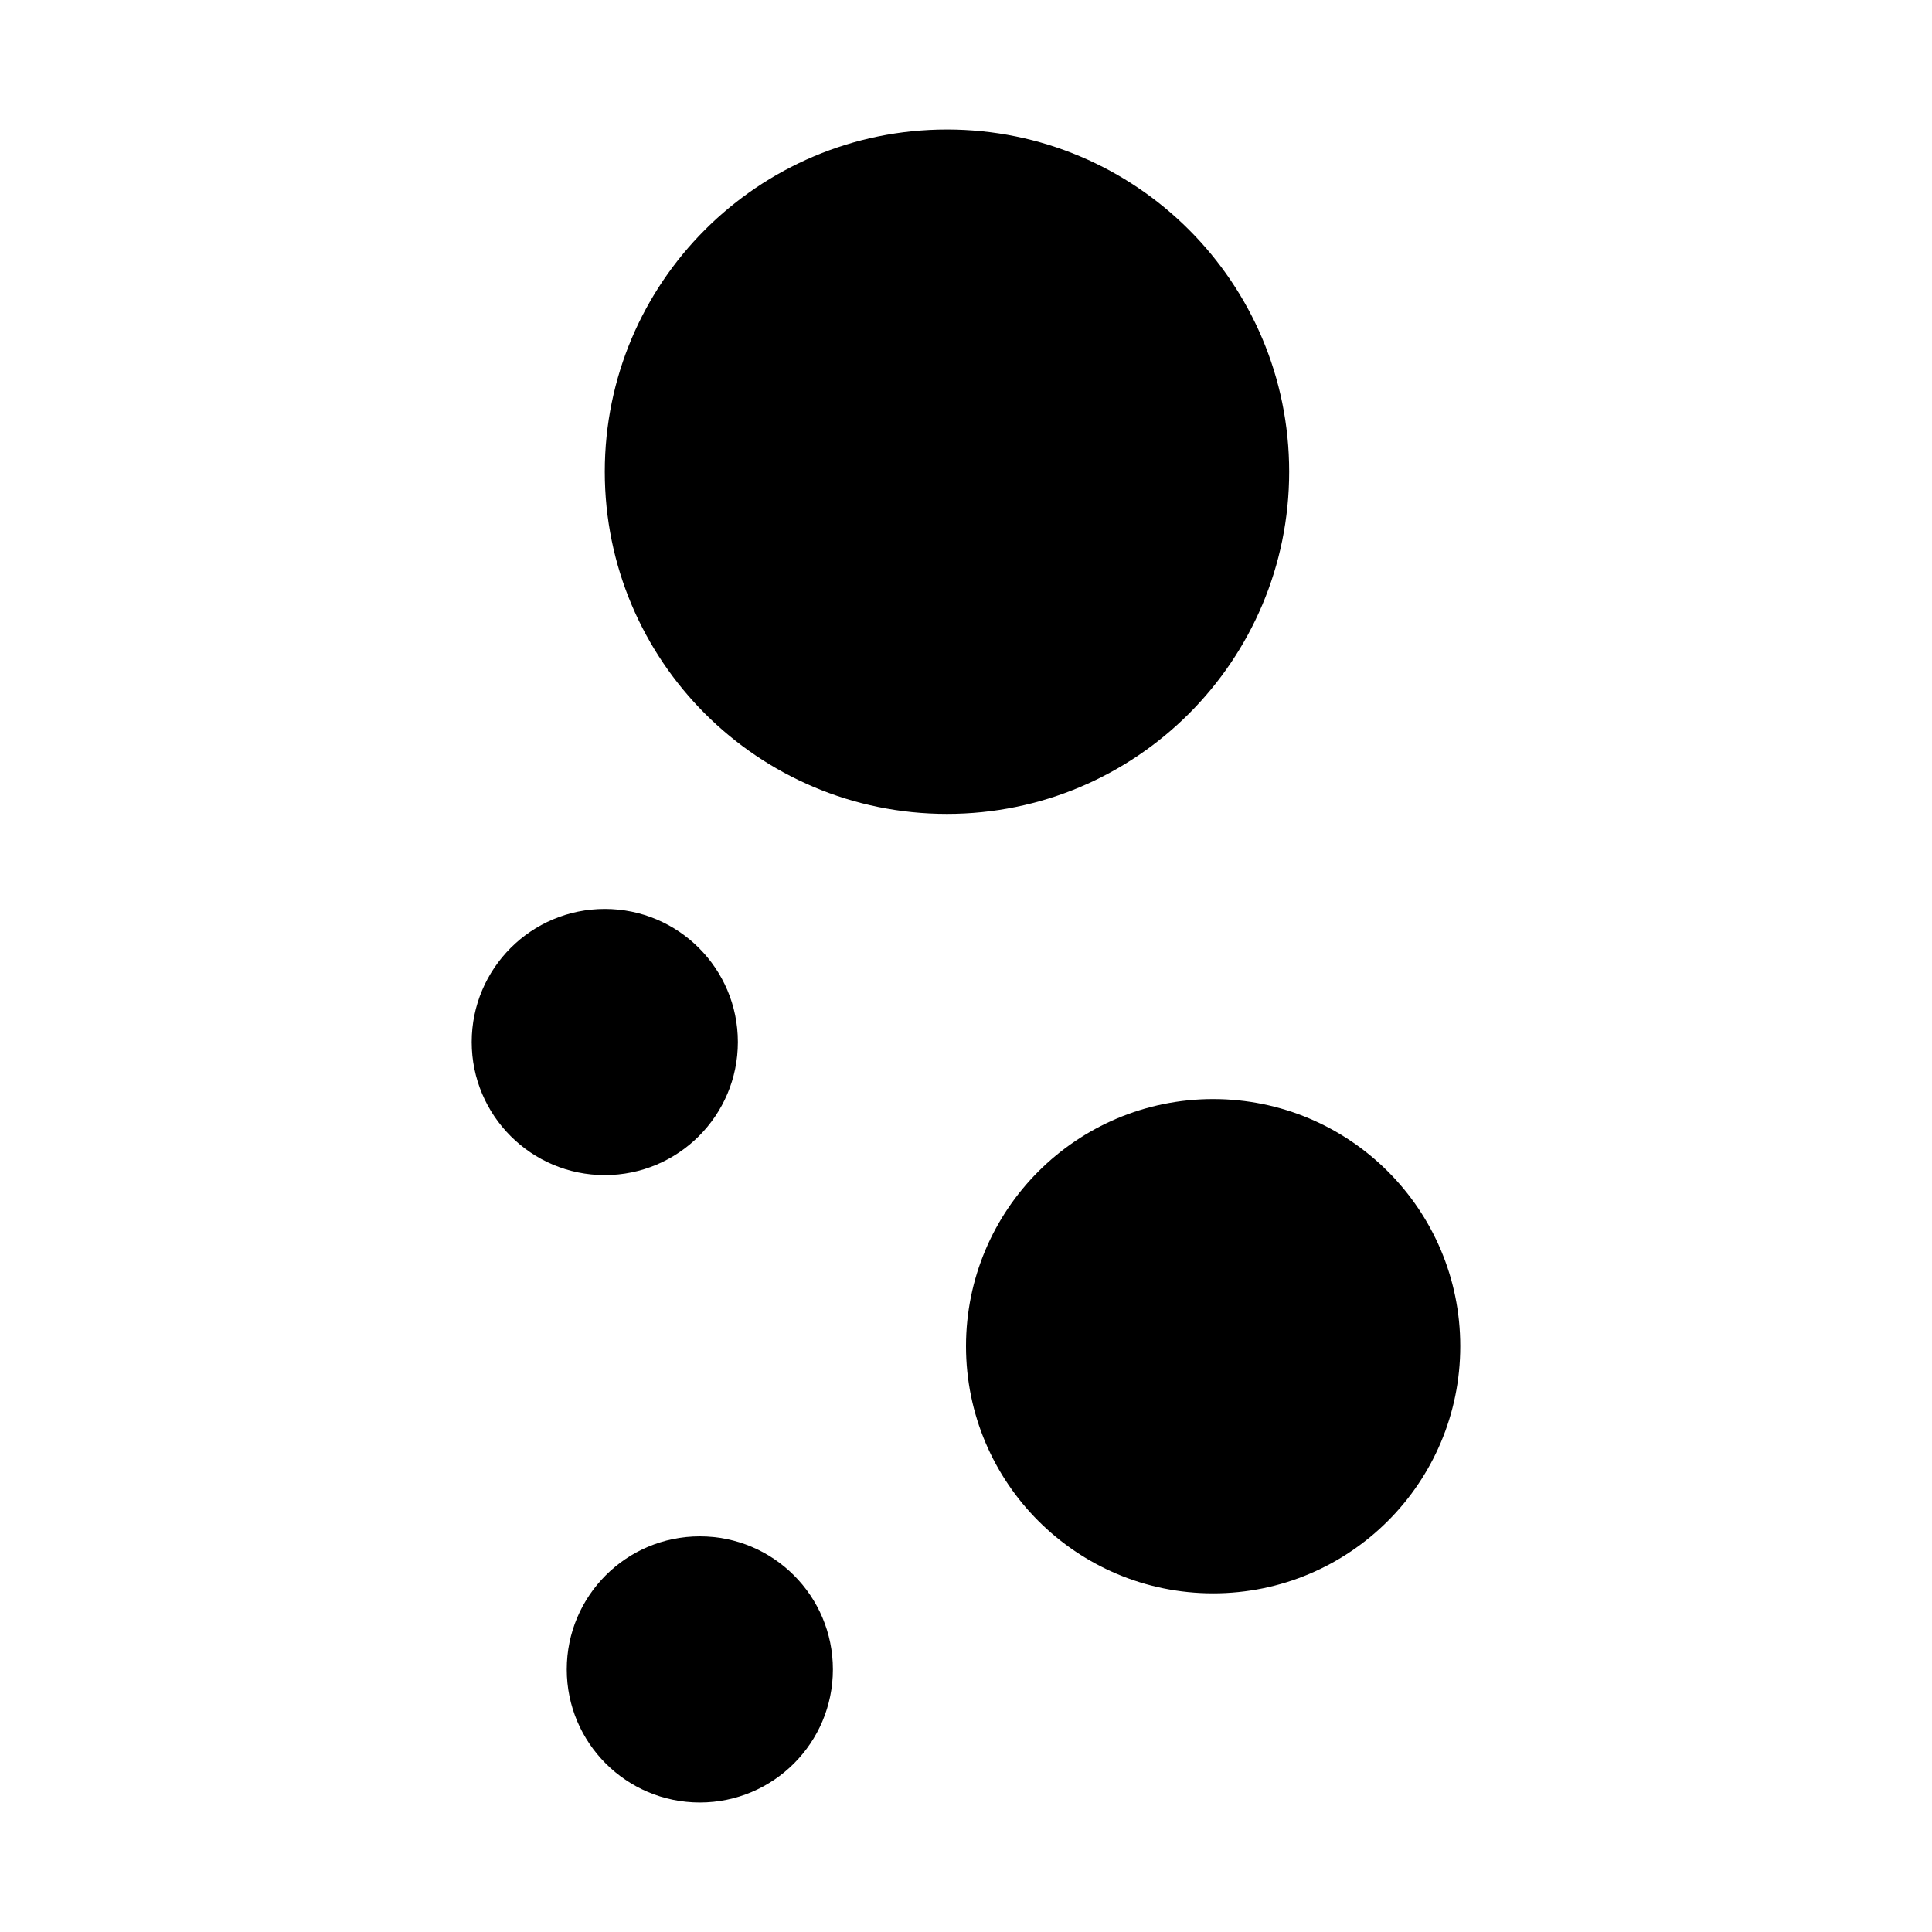 <?xml version="1.0" encoding="UTF-8"?>
<!-- Uploaded to: ICON Repo, www.svgrepo.com, Generator: ICON Repo Mixer Tools -->
<svg fill="#000000" width="800px" height="800px" version="1.1" viewBox="144 144 512 512" xmlns="http://www.w3.org/2000/svg">
 <path d="m394.96 178.32c-50.086 0-90.688 40.598-90.688 90.684 0 50.086 40.602 90.688 90.688 90.688 50.082 0 90.684-40.602 90.684-90.688 0-50.086-40.602-90.684-90.684-90.684zm-90.688 206.56c-19.477 0-35.266 15.789-35.266 35.27 0 19.477 15.789 35.266 35.266 35.266 19.477 0 35.27-15.789 35.27-35.266 0-19.48-15.793-35.27-35.27-35.27zm161.22 50.383c-36.172 0-65.492 29.324-65.492 65.496s29.32 65.492 65.492 65.492c36.172 0 65.496-29.32 65.496-65.492s-29.324-65.496-65.496-65.496zm-136.03 115.88c-19.477 0-35.266 15.789-35.266 35.266 0 19.48 15.789 35.27 35.266 35.27 19.477 0 35.266-15.789 35.266-35.27 0-19.477-15.789-35.266-35.266-35.266z"/>
</svg>